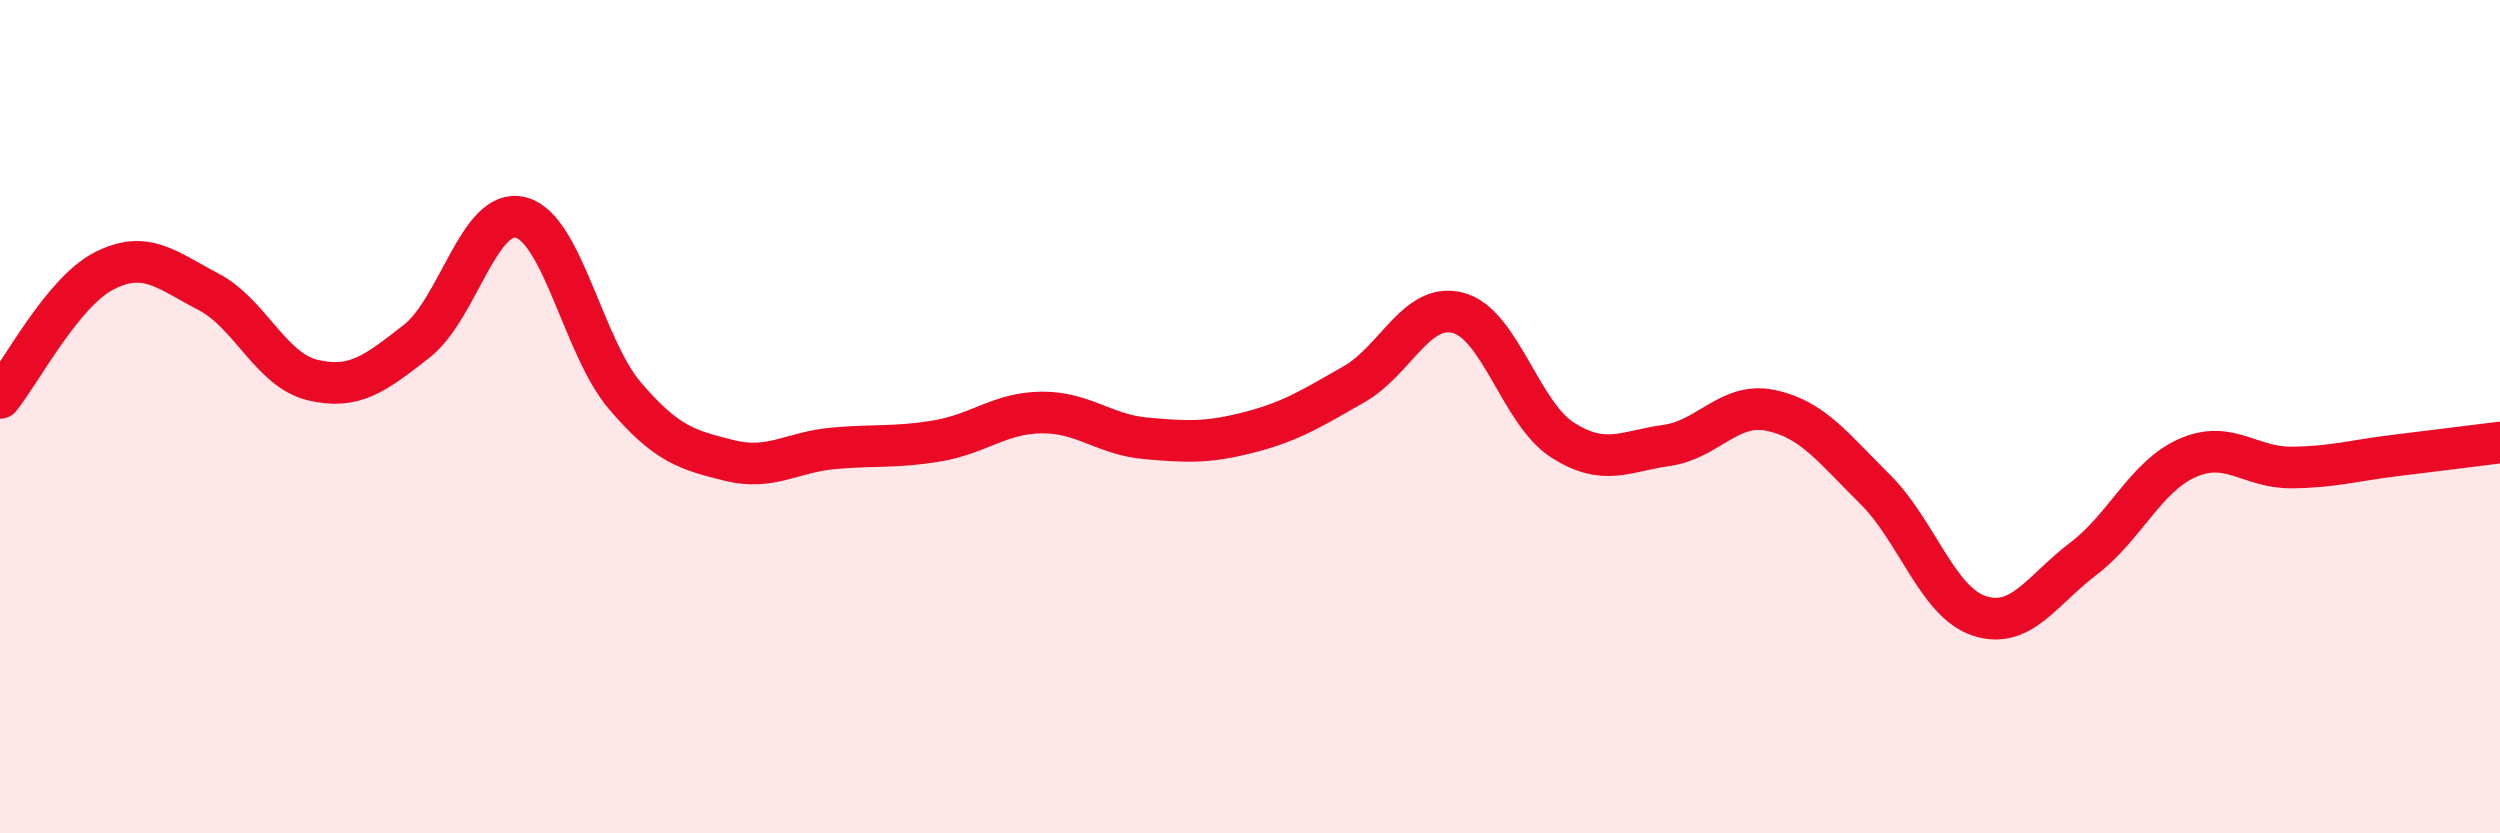 
    <svg width="60" height="20" viewBox="0 0 60 20" xmlns="http://www.w3.org/2000/svg">
      <path
        d="M 0,9.55 C 0.5,8.94 1.5,7.01 2.5,6.5 C 3.5,5.99 4,6.48 5,7 C 6,7.52 6.5,8.88 7.5,9.12 C 8.5,9.36 9,8.97 10,8.19 C 11,7.41 11.5,4.96 12.5,5.22 C 13.5,5.48 14,8.33 15,9.5 C 16,10.67 16.5,10.8 17.5,11.05 C 18.5,11.3 19,10.85 20,10.76 C 21,10.67 21.5,10.75 22.5,10.58 C 23.5,10.41 24,9.91 25,9.9 C 26,9.89 26.5,10.43 27.5,10.52 C 28.5,10.61 29,10.63 30,10.37 C 31,10.11 31.5,9.79 32.5,9.22 C 33.5,8.65 34,7.24 35,7.51 C 36,7.78 36.5,9.92 37.5,10.56 C 38.5,11.2 39,10.83 40,10.69 C 41,10.55 41.5,9.64 42.5,9.85 C 43.5,10.06 44,10.75 45,11.74 C 46,12.73 46.5,14.45 47.5,14.78 C 48.5,15.11 49,14.17 50,13.41 C 51,12.65 51.5,11.43 52.5,10.99 C 53.5,10.55 54,11.23 55,11.22 C 56,11.21 56.5,11.05 57.5,10.93 C 58.5,10.81 59.5,10.68 60,10.62L60 20L0 20Z"
        fill="#EB0A25"
        opacity="0.1"
        stroke-linecap="round"
        stroke-linejoin="round"
      />
      <path
        d="M 0,9.55 C 0.5,8.94 1.5,7.01 2.5,6.5 C 3.5,5.99 4,6.48 5,7 C 6,7.52 6.5,8.88 7.5,9.12 C 8.5,9.36 9,8.97 10,8.19 C 11,7.41 11.5,4.96 12.5,5.22 C 13.5,5.48 14,8.33 15,9.5 C 16,10.67 16.5,10.8 17.5,11.05 C 18.5,11.3 19,10.85 20,10.76 C 21,10.67 21.5,10.75 22.5,10.58 C 23.5,10.41 24,9.91 25,9.9 C 26,9.89 26.5,10.43 27.5,10.52 C 28.5,10.61 29,10.63 30,10.37 C 31,10.11 31.5,9.79 32.5,9.22 C 33.5,8.65 34,7.24 35,7.51 C 36,7.78 36.5,9.92 37.5,10.56 C 38.5,11.2 39,10.83 40,10.69 C 41,10.55 41.5,9.64 42.5,9.85 C 43.5,10.06 44,10.75 45,11.74 C 46,12.73 46.5,14.45 47.5,14.78 C 48.5,15.11 49,14.17 50,13.41 C 51,12.65 51.5,11.43 52.5,10.99 C 53.5,10.55 54,11.23 55,11.22 C 56,11.21 56.5,11.05 57.5,10.93 C 58.5,10.81 59.5,10.68 60,10.62"
        stroke="#EB0A25"
        stroke-width="1"
        fill="none"
        stroke-linecap="round"
        stroke-linejoin="round"
      />
    </svg>
  